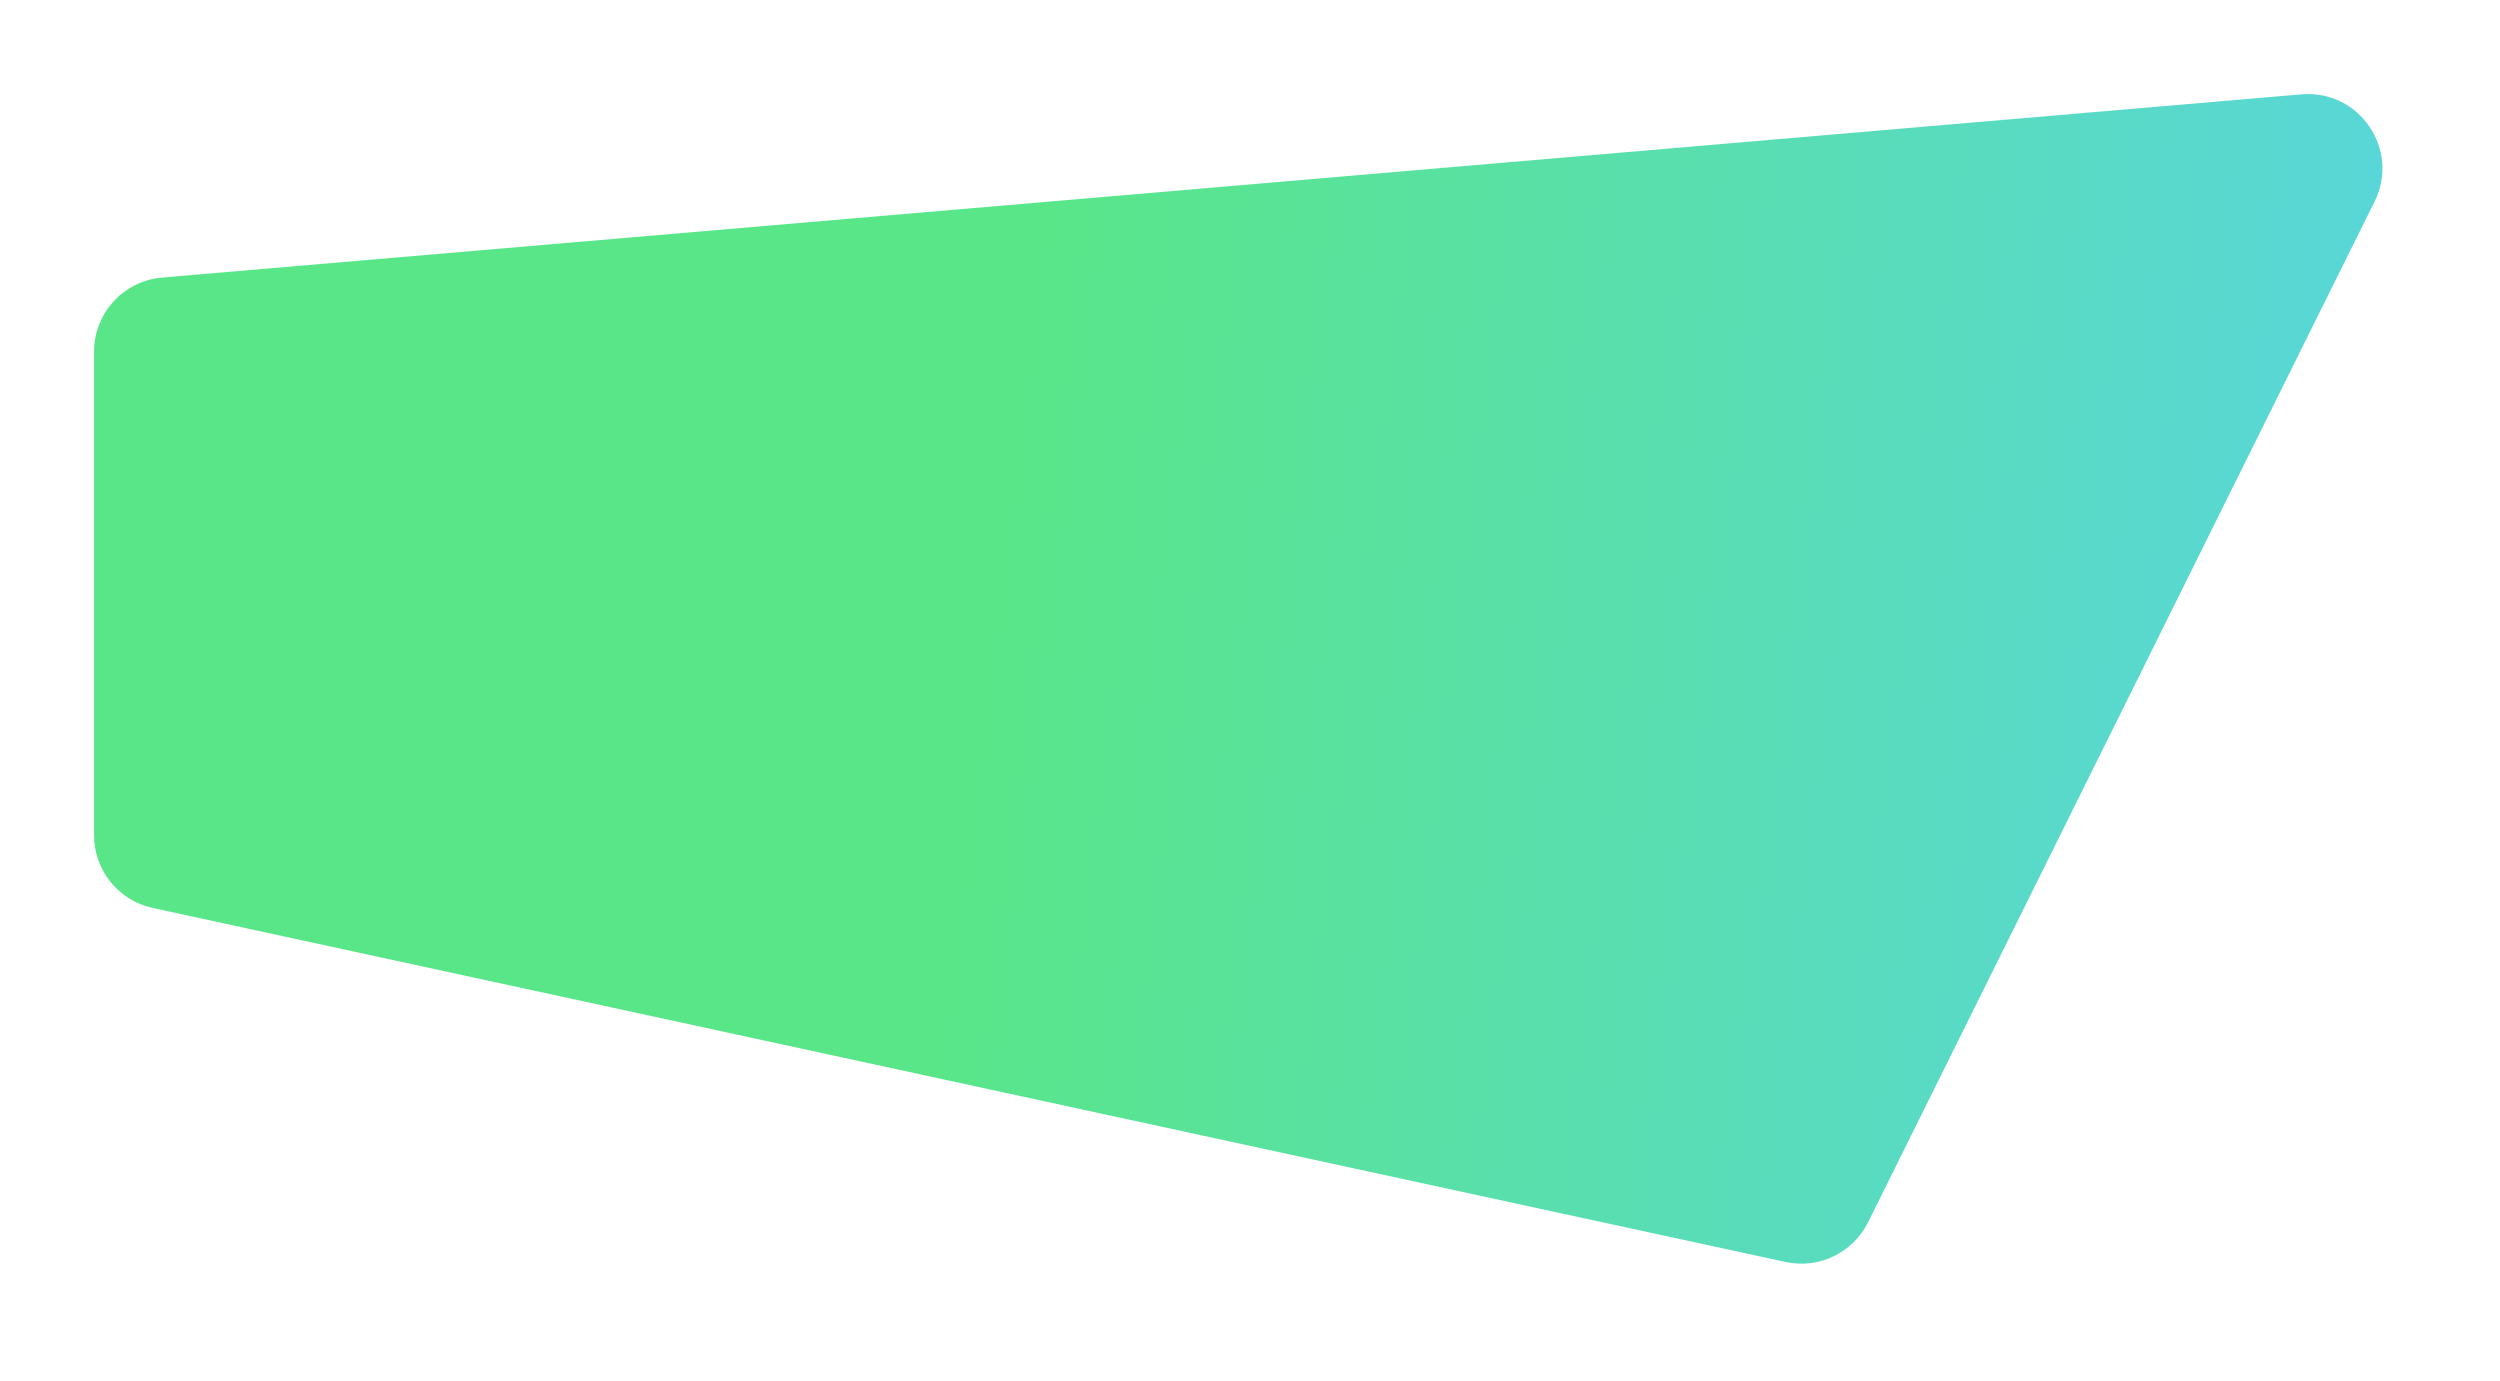 <?xml version="1.0" encoding="UTF-8"?> <svg xmlns="http://www.w3.org/2000/svg" width="2552" height="1410" viewBox="0 0 2552 1410" fill="none"> <g filter="url(#filter0_d_158_325)"> <path d="M92.001 848.571V355.044C92.001 315.584 122.2 282.688 161.516 279.321L2345.39 92.293C2404.44 87.236 2446.3 148.71 2419.95 201.799L1902.91 1243.73C1887.44 1274.92 1852.75 1291.6 1818.73 1284.23L151.898 922.846C116.941 915.267 92.001 884.339 92.001 848.571Z" fill="url(#paint0_linear_158_325)"></path> </g> <defs> <filter id="filter0_d_158_325" x="0" y="0" width="2552" height="1409.96" filterUnits="userSpaceOnUse" color-interpolation-filters="sRGB"> <feFlood flood-opacity="0" result="BackgroundImageFix"></feFlood> <feColorMatrix in="SourceAlpha" type="matrix" values="0 0 0 0 0 0 0 0 0 0 0 0 0 0 0 0 0 0 127 0" result="hardAlpha"></feColorMatrix> <feOffset dx="4" dy="4"></feOffset> <feGaussianBlur stdDeviation="13.5"></feGaussianBlur> <feComposite in2="hardAlpha" operator="out"></feComposite> <feColorMatrix type="matrix" values="0 0 0 0 0 0 0 0 0 0 0 0 0 0 0 0 0 0 0.05 0"></feColorMatrix> <feBlend mode="normal" in2="BackgroundImageFix" result="effect1_dropShadow_158_325"></feBlend> <feBlend mode="normal" in="SourceGraphic" in2="effect1_dropShadow_158_325" result="shape"></feBlend> </filter> <linearGradient id="paint0_linear_158_325" x1="1077.43" y1="80.764" x2="2773.92" y2="290.984" gradientUnits="userSpaceOnUse"> <stop stop-color="#59E689"></stop> <stop offset="1" stop-color="#59D2EC"></stop> </linearGradient> </defs> </svg> 